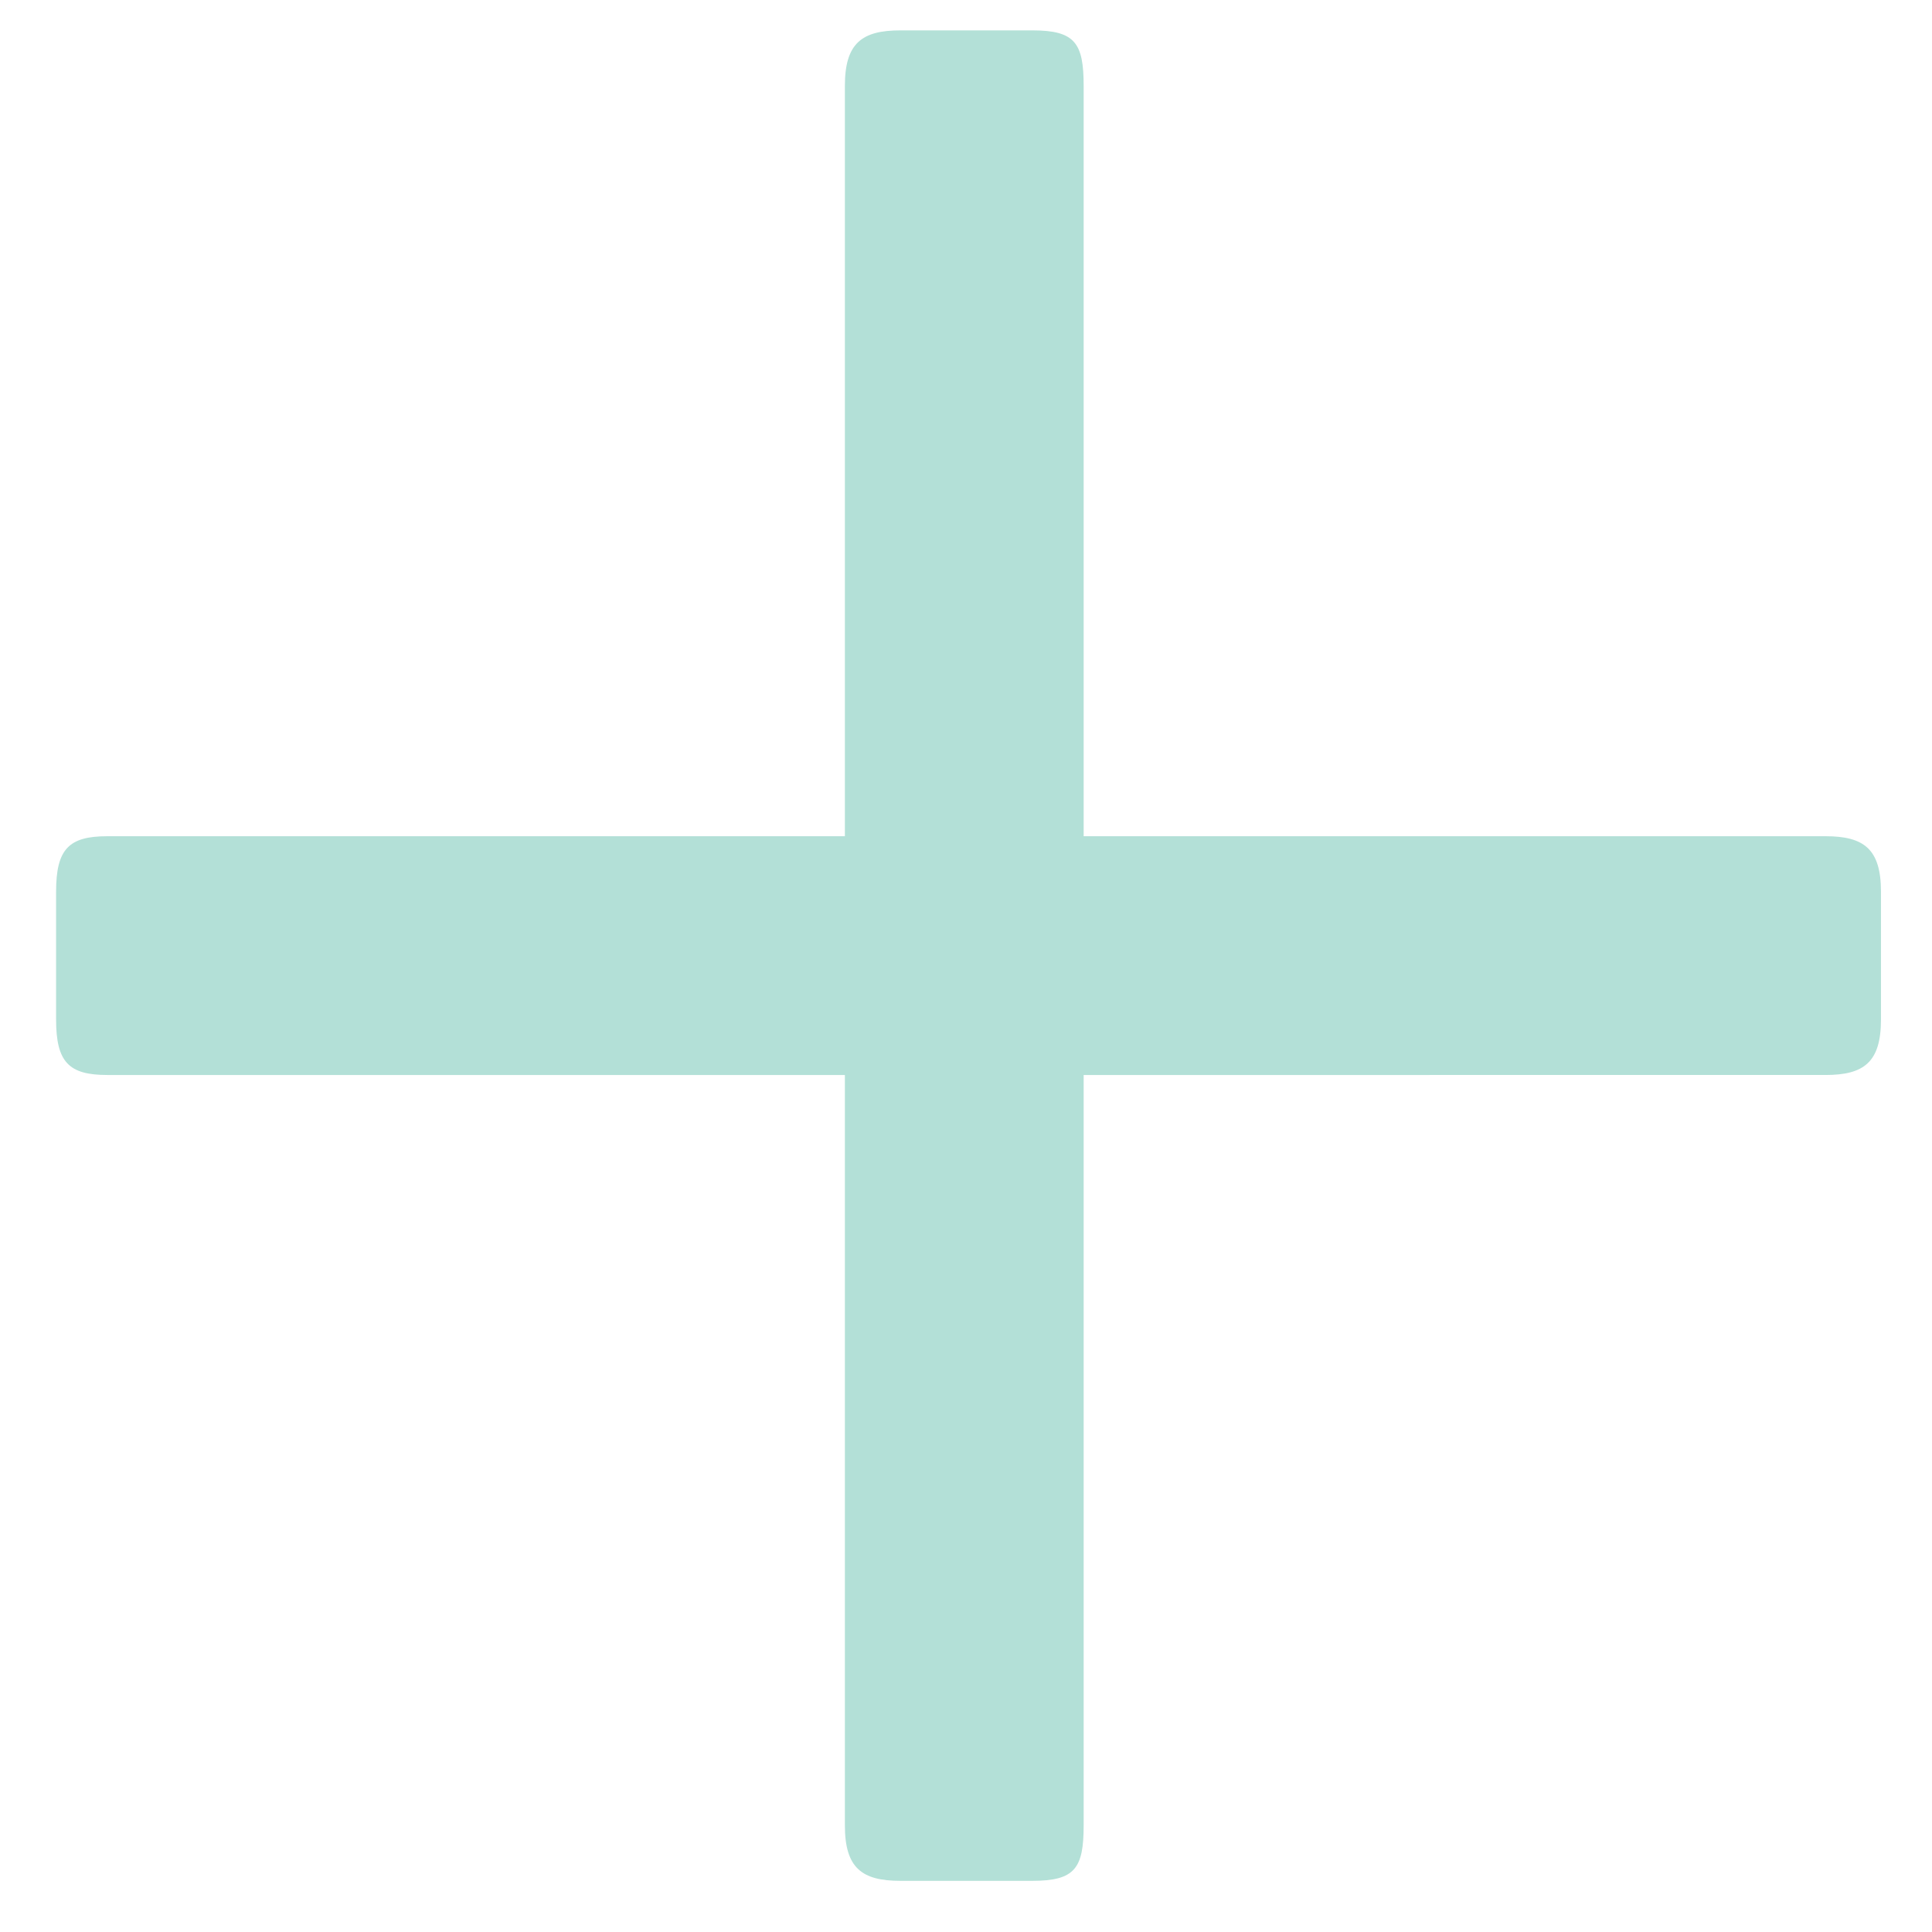 <svg width="29" height="29" fill="none" xmlns="http://www.w3.org/2000/svg"><path d="M16.266 1.288v11.264h11.136c.576 0 .832.192.832.832v1.92c0 .64-.256.832-.832.832H16.266V27.4c0 .64-.128.832-.768.832h-1.984c-.576 0-.832-.192-.832-.832V16.136H1.61c-.576 0-.768-.192-.768-.832v-1.92c0-.64.192-.832.768-.832h11.072V1.288c0-.64.256-.832.832-.832h1.984c.64 0 .768.192.768.832Z" fill="#b3e0d7"/></svg>